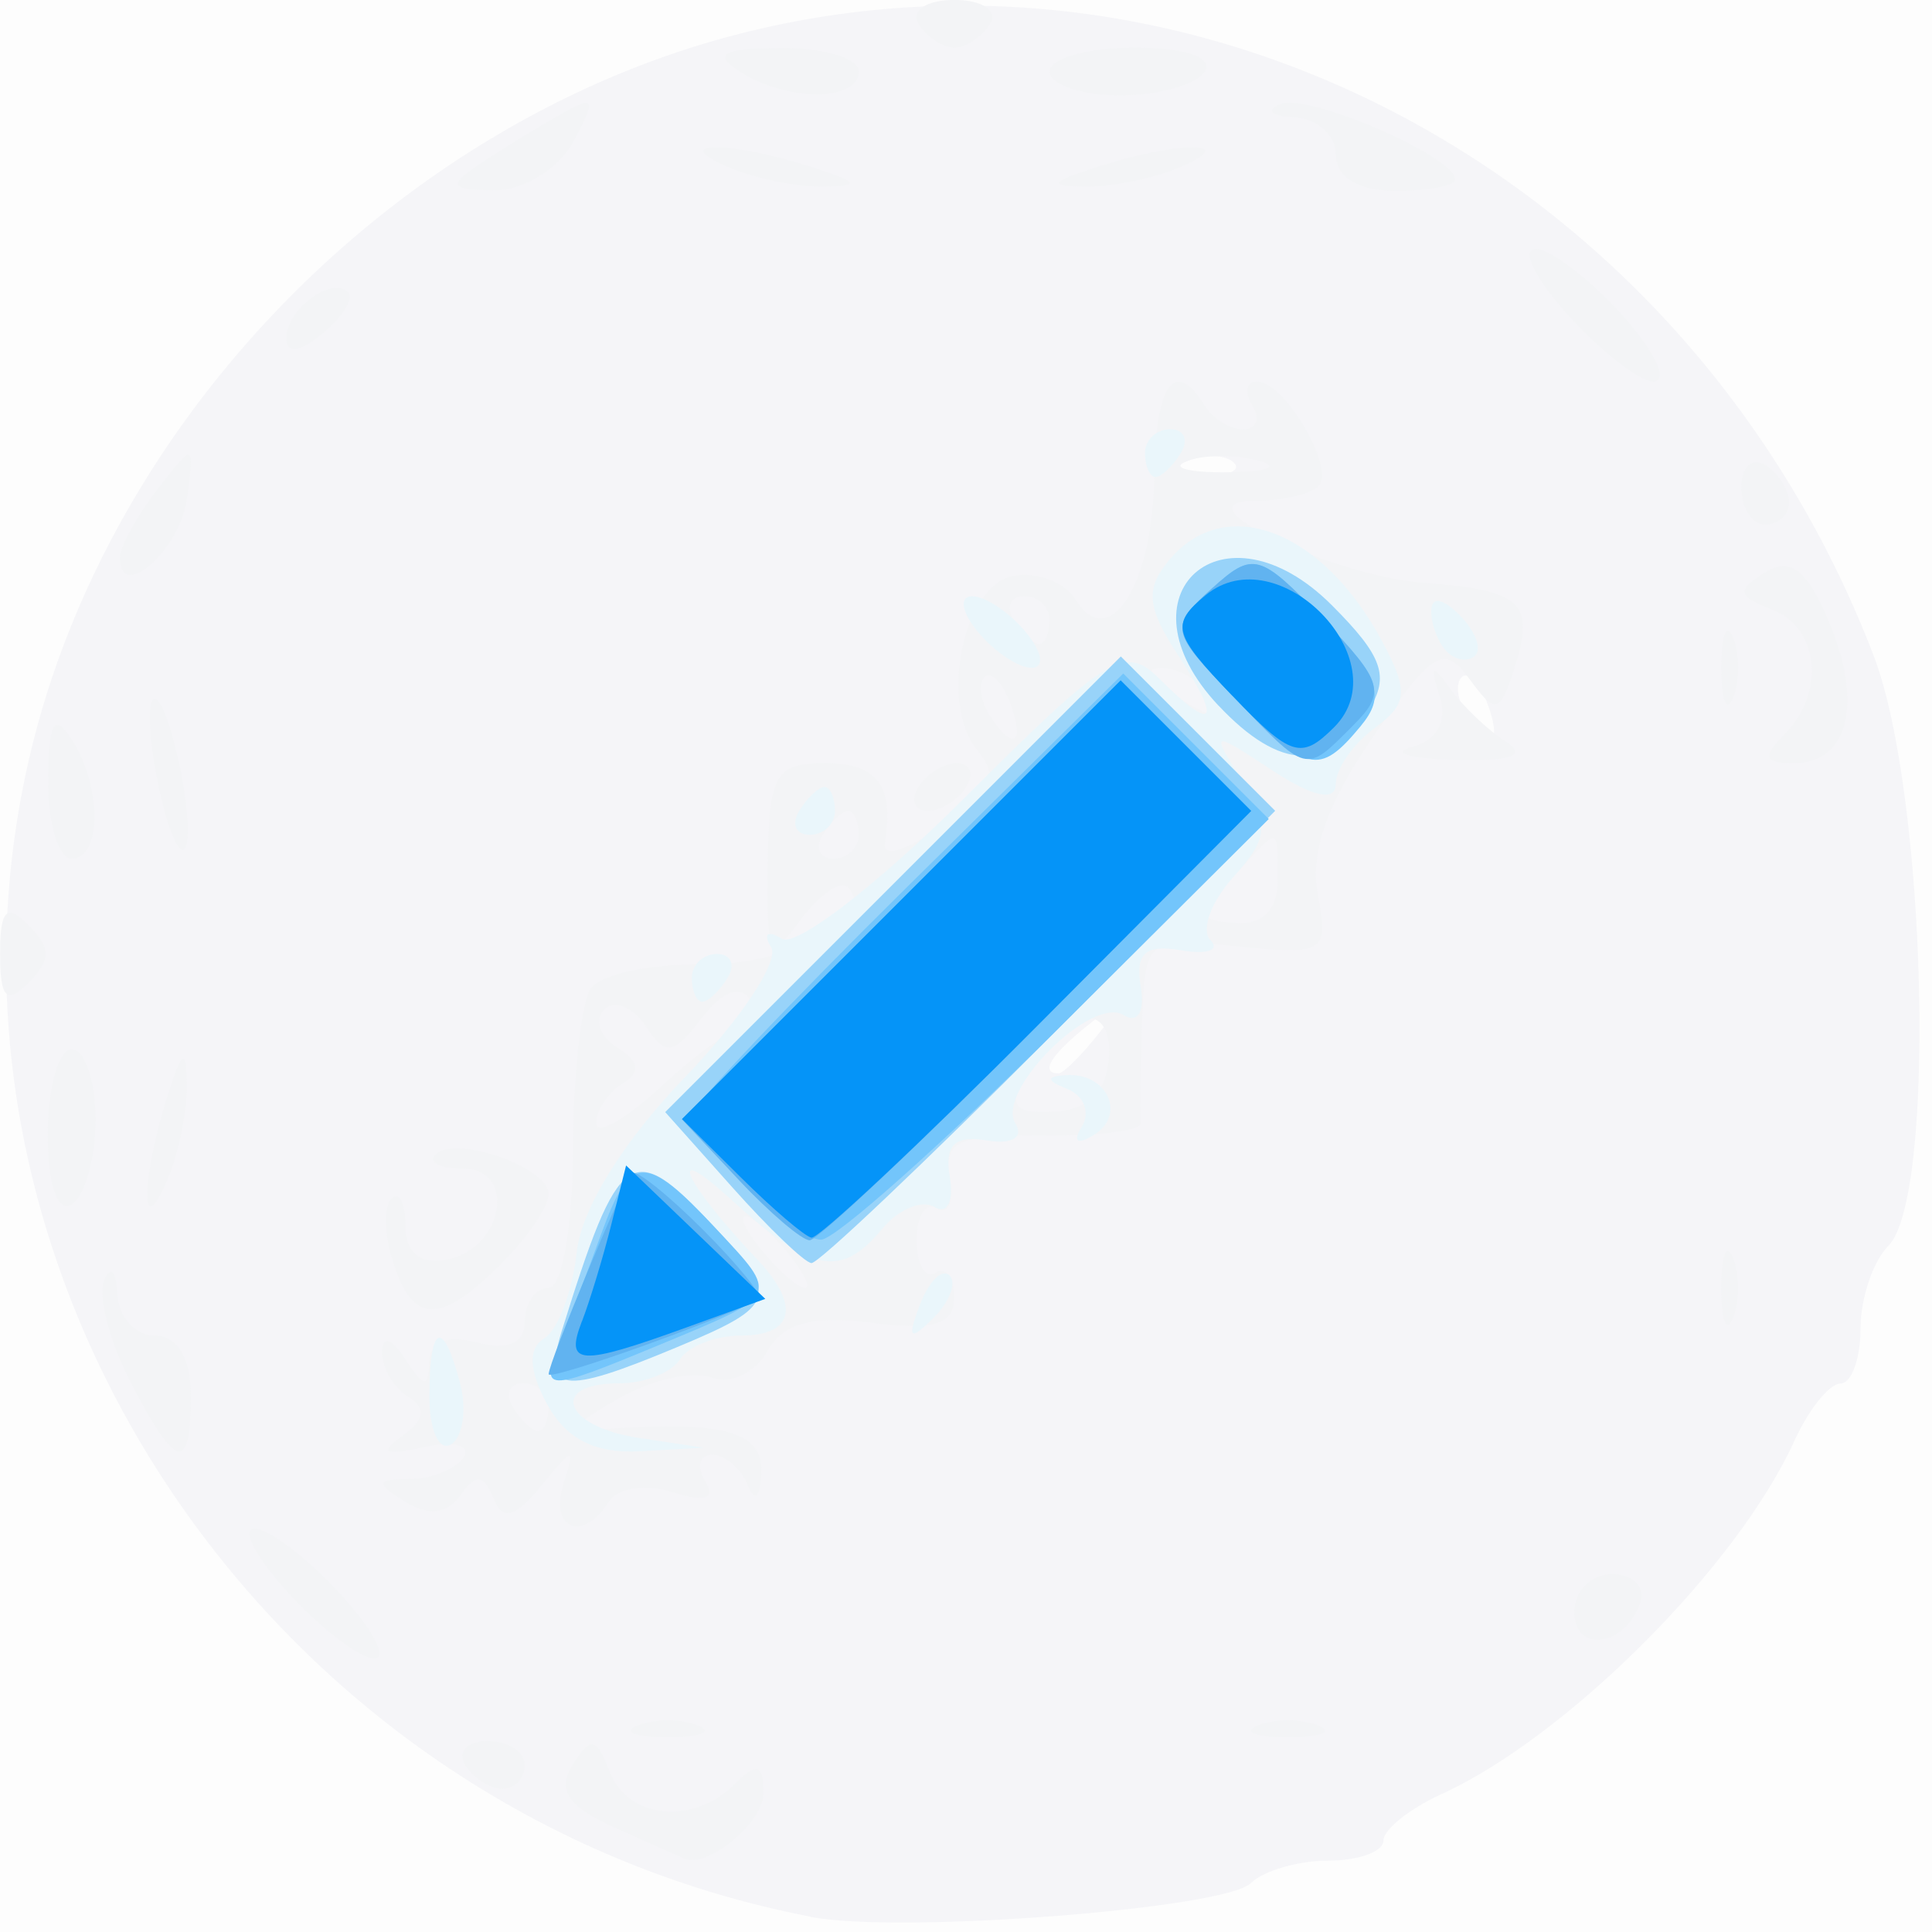 <?xml version="1.0" encoding="UTF-8" standalone="no"?>
<!-- Created with Inkscape (http://www.inkscape.org/) -->

<svg
   xmlns:dc="http://purl.org/dc/elements/1.1/"
   xmlns:cc="http://creativecommons.org/ns#"
   xmlns:rdf="http://www.w3.org/1999/02/22-rdf-syntax-ns#"
   xmlns:svg="http://www.w3.org/2000/svg"
   xmlns="http://www.w3.org/2000/svg"
   xmlns:sodipodi="http://sodipodi.sourceforge.net/DTD/sodipodi-0.dtd"
   xmlns:inkscape="http://www.inkscape.org/namespaces/inkscape"
   width="21.431mm"
   height="21.431mm"
   viewBox="0 0 21.431 21.431"
   version="1.1"
   id="svg8"
   inkscape:version="0.92.1 r15371"
   sodipodi:docname="section1-1.svg">
  <rect x="0" y="0" width="21.431" height="21.431" fill="#333333" stroke="none"/>
  <defs
     id="defs2" />
  <sodipodi:namedview
     id="base"
     pagecolor="#ffffff"
     bordercolor="#666666"
     borderopacity="1.0"
     inkscape:pageopacity="0.0"
     inkscape:pageshadow="2"
     inkscape:zoom="0.49497475"
     inkscape:cx="1298.3959"
     inkscape:cy="-494.79587"
     inkscape:document-units="mm"
     inkscape:current-layer="layer1"
     showgrid="false"
     fit-margin-top="0"
     fit-margin-left="0"
     fit-margin-right="0"
     fit-margin-bottom="0"
     inkscape:window-width="1920"
     inkscape:window-height="1016"
     inkscape:window-x="-8"
     inkscape:window-y="-8"
     inkscape:window-maximized="1" />
  <g
     inkscape:label="Layer 1"
     inkscape:groupmode="layer"
     id="layer1"
     transform="translate(-19.784,-24.749)">
    <g
       id="g55"
       transform="translate(-89.547,-188.211)">
      <path
         style="fill:#fdfdfd;stroke-width:0.265"
         d="m 109.331,223.675 v -10.716 h 10.716 10.716 v 10.716 10.716 h -10.716 -10.716 z"
         id="path71"
         inkscape:connector-curvature="0" />
      <path
         style="fill:#f5f5f8;stroke-width:0.265"
         d="m 118.327,234.222 c -6.084,-1.171 -10.102,-7.262 -8.62,-13.064 0.945,-3.698 4.124,-6.877 7.822,-7.822 5.173,-1.322 10.572,1.639 12.587,6.9 0.586,1.531 0.696,6.009 0.161,6.545 -0.169,0.169 -0.308,0.582 -0.308,0.917 0,0.335 -0.1,0.609 -0.222,0.609 -0.122,0 -0.354,0.288 -0.514,0.641 -0.635,1.394 -2.521,3.279 -3.915,3.915 -0.352,0.161 -0.641,0.392 -0.641,0.514 0,0.122 -0.274,0.222 -0.609,0.222 -0.335,0 -0.722,0.112 -0.86,0.249 -0.29,0.287 -3.899,0.565 -4.882,0.376 z m 3.209,-9.819 c 0.329,-0.42 0.32,-0.429 -0.1,-0.1 -0.441,0.346 -0.581,0.563 -0.363,0.563 0.055,0 0.263,-0.208 0.463,-0.463 z m 4.291,-3.649 c -0.086,-0.225 -0.213,-0.352 -0.283,-0.282 -0.069,0.069 -0.048,0.253 0.048,0.408 0.261,0.422 0.413,0.34 0.234,-0.126 z m -2.809,-2.662 c -0.088,-0.088 -0.316,-0.097 -0.507,-0.021 -0.211,0.085 -0.148,0.147 0.16,0.16 0.279,0.011 0.435,-0.051 0.347,-0.139 z"
         id="path69"
         inkscape:connector-curvature="0" />
      <path
         style="fill:#f3f4f6;stroke-width:0.265"
         d="m 116.159,233.237 c -0.525,-0.233 -0.651,-0.417 -0.477,-0.699 0.199,-0.322 0.264,-0.311 0.411,0.074 0.202,0.527 0.927,0.599 1.388,0.138 0.247,-0.247 0.318,-0.224 0.318,0.104 0,0.327 -0.63,0.842 -0.882,0.721 -0.025,-0.012 -0.366,-0.164 -0.758,-0.338 z m -1.668,-0.699 c -0.09,-0.146 0.022,-0.265 0.249,-0.265 0.227,0 0.412,0.119 0.412,0.265 0,0.146 -0.112,0.265 -0.249,0.265 -0.137,0 -0.323,-0.119 -0.412,-0.265 z m 1.918,-0.44 c 0.182,-0.073 0.48,-0.073 0.661,0 0.182,0.073 0.033,0.133 -0.331,0.133 -0.364,0 -0.513,-0.06 -0.331,-0.133 z m 6.879,0 c 0.182,-0.073 0.48,-0.073 0.661,0 0.182,0.073 0.033,0.133 -0.331,0.133 -0.364,0 -0.513,-0.06 -0.331,-0.133 z m -10.613,-1.316 c -0.388,-0.388 -0.641,-0.77 -0.561,-0.85 0.079,-0.079 0.462,0.173 0.85,0.561 0.388,0.388 0.641,0.77 0.561,0.85 -0.079,0.079 -0.462,-0.173 -0.85,-0.561 z m 14.119,0.058 c 0,-0.23 0.189,-0.419 0.419,-0.419 0.23,0 0.372,0.141 0.314,0.314 -0.164,0.491 -0.733,0.572 -0.733,0.105 z m -12.972,-1.223 c -0.33,-0.209 -0.322,-0.247 0.058,-0.251 0.246,-0.002 0.514,-0.112 0.596,-0.244 0.082,-0.132 -0.12,-0.181 -0.447,-0.109 -0.432,0.095 -0.497,0.061 -0.237,-0.124 0.251,-0.178 0.271,-0.309 0.066,-0.435 -0.161,-0.1 -0.291,-0.323 -0.289,-0.496 0.002,-0.189 0.106,-0.157 0.261,0.082 0.2,0.31 0.257,0.317 0.261,0.035 0.003,-0.231 0.196,-0.311 0.533,-0.223 0.344,0.09 0.529,0.008 0.529,-0.234 0,-0.205 0.119,-0.372 0.265,-0.372 0.146,0 0.266,-0.685 0.269,-1.521 0.002,-0.837 0.091,-1.648 0.198,-1.802 0.107,-0.154 0.662,-0.273 1.234,-0.265 0.961,0.015 1.959,-0.514 1.616,-0.856 -0.081,-0.081 -0.317,0.082 -0.524,0.362 -0.346,0.469 -0.375,0.419 -0.363,-0.615 0.012,-1.004 0.081,-1.124 0.644,-1.124 0.569,0 0.763,0.26 0.655,0.88 -0.038,0.221 0.361,0.045 0.971,-0.427 0.239,-0.185 0.254,-0.355 0.054,-0.596 -0.427,-0.514 -0.158,-1.826 0.396,-1.933 0.261,-0.051 0.574,0.067 0.694,0.262 0.369,0.598 0.858,-0.16 0.871,-1.352 0.012,-1.036 0.226,-1.343 0.56,-0.802 0.09,0.146 0.283,0.265 0.428,0.265 0.146,0 0.191,-0.119 0.101,-0.265 -0.09,-0.146 -0.066,-0.265 0.053,-0.265 0.307,0 0.875,0.969 0.681,1.162 -0.088,0.088 -0.409,0.162 -0.712,0.162 -0.882,0.003 0.849,0.833 1.9,0.911 1.069,0.08 1.217,0.22 0.989,0.937 -0.164,0.515 -0.21,0.527 -0.501,0.129 -0.284,-0.389 -0.406,-0.317 -1.067,0.637 -0.511,0.737 -0.705,1.29 -0.616,1.753 0.123,0.645 0.081,0.672 -0.894,0.575 -1.013,-0.101 -1.024,-0.093 -1.055,0.85 -0.017,0.524 -0.024,1.023 -0.014,1.108 0.009,0.086 -0.482,0.149 -1.093,0.141 -0.932,-0.013 -1.097,0.062 -1.026,0.466 0.046,0.265 -0.018,0.419 -0.142,0.342 -0.124,-0.077 -0.226,0.081 -0.226,0.351 0,0.27 0.093,0.432 0.208,0.362 0.114,-0.071 0.208,0.052 0.208,0.272 0,0.303 -0.223,0.372 -0.915,0.283 -0.661,-0.085 -0.982,0.004 -1.158,0.318 -0.134,0.239 -0.413,0.37 -0.62,0.29 -0.207,-0.08 -0.668,0.024 -1.025,0.23 -0.565,0.326 -0.58,0.37 -0.119,0.338 1.29,-0.089 1.719,0.035 1.699,0.488 -0.013,0.277 -0.075,0.33 -0.154,0.132 -0.073,-0.182 -0.25,-0.331 -0.392,-0.331 -0.142,0 -0.177,0.132 -0.077,0.293 0.121,0.195 10e-4,0.236 -0.359,0.122 -0.297,-0.094 -0.617,-0.048 -0.71,0.104 -0.28,0.453 -0.663,0.311 -0.506,-0.188 0.134,-0.428 0.116,-0.426 -0.246,0.014 -0.295,0.359 -0.426,0.392 -0.531,0.132 -0.106,-0.264 -0.192,-0.27 -0.364,-0.028 -0.148,0.208 -0.359,0.232 -0.615,0.07 z m 1.594,-1.048 c 0,-0.146 -0.126,-0.265 -0.28,-0.265 -0.154,0 -0.207,0.119 -0.117,0.265 0.09,0.146 0.216,0.265 0.28,0.265 0.064,0 0.117,-0.119 0.117,-0.265 z m 2.646,-1.72 c -0.181,-0.218 -0.389,-0.397 -0.462,-0.397 -0.073,0 0.016,0.179 0.197,0.397 0.181,0.218 0.389,0.397 0.462,0.397 0.073,0 -0.016,-0.179 -0.197,-0.397 z m -0.45,-2.514 c 0.119,0 0.139,-0.126 0.043,-0.28 -0.11,-0.177 -0.308,-0.104 -0.54,0.198 -0.315,0.412 -0.402,0.424 -0.622,0.09 -0.14,-0.214 -0.348,-0.297 -0.46,-0.184 -0.113,0.113 -0.047,0.303 0.146,0.422 0.246,0.152 0.263,0.271 0.059,0.398 -0.161,0.1 -0.293,0.298 -0.293,0.441 0,0.143 0.326,-0.043 0.725,-0.412 0.399,-0.37 0.822,-0.672 0.942,-0.672 z m 4.02,0.357 c 0.049,-0.664 -0.533,-0.559 -0.921,0.167 -0.2,0.374 -0.14,0.456 0.316,0.432 0.377,-0.02 0.577,-0.218 0.605,-0.599 z m 1.873,-1.965 c 0,-0.617 0.027,-0.615 -0.498,-0.035 -0.396,0.438 -0.394,0.476 0.035,0.508 0.293,0.022 0.463,-0.152 0.463,-0.474 z M 118.856,222.22 c 0,-0.146 -0.052,-0.265 -0.117,-0.265 -0.064,0 -0.19,0.119 -0.28,0.265 -0.09,0.146 -0.037,0.265 0.117,0.265 0.154,0 0.28,-0.119 0.28,-0.265 z m 1.679,-1.467 c -0.086,-0.225 -0.213,-0.352 -0.283,-0.282 -0.069,0.069 -0.048,0.253 0.048,0.408 0.261,0.422 0.413,0.34 0.234,-0.126 z m 2.158,-0.121 c -0.09,-0.146 -0.305,-0.263 -0.479,-0.261 -0.189,0.002 -0.157,0.106 0.082,0.261 0.508,0.328 0.6,0.328 0.397,0 z m -1.72,-0.794 c 0,-0.146 -0.126,-0.265 -0.28,-0.265 -0.154,0 -0.207,0.119 -0.117,0.265 0.09,0.146 0.216,0.265 0.28,0.265 0.064,0 0.117,-0.119 0.117,-0.265 z m 2.31,-1.771 c -0.257,-0.067 -0.615,-0.063 -0.794,0.01 -0.179,0.072 0.032,0.127 0.468,0.122 0.437,-0.005 0.583,-0.065 0.326,-0.132 z m -12.506,10.22 c -0.231,-0.446 -0.362,-0.952 -0.292,-1.124 0.07,-0.172 0.137,-0.104 0.148,0.15 0.011,0.255 0.199,0.463 0.418,0.463 0.247,0 0.397,0.25 0.397,0.661 0,0.871 -0.162,0.834 -0.671,-0.15 z m 17.646,-1.04 c 0,-0.364 0.06,-0.513 0.133,-0.331 0.073,0.182 0.073,0.48 0,0.661 -0.073,0.182 -0.133,0.033 -0.133,-0.331 z m -14.732,-0.285 c -0.096,-0.302 -0.104,-0.62 -0.018,-0.706 0.086,-0.086 0.156,0.051 0.156,0.304 0,0.295 0.165,0.429 0.46,0.372 0.625,-0.12 0.781,-1.009 0.177,-1.009 -0.253,0 -0.39,-0.07 -0.304,-0.156 0.221,-0.221 1.255,0.141 1.255,0.439 0,0.136 -0.238,0.485 -0.529,0.776 -0.674,0.674 -0.978,0.668 -1.197,-0.02 z m -3.83,-1.42 c 0,-0.518 0.119,-0.942 0.265,-0.942 0.146,0 0.265,0.35 0.265,0.778 0,0.428 -0.119,0.852 -0.265,0.942 -0.157,0.097 -0.265,-0.218 -0.265,-0.778 z m 1.103,0.646 c 0.004,-0.218 0.103,-0.695 0.22,-1.058 0.17,-0.532 0.213,-0.558 0.22,-0.132 0.004,0.291 -0.095,0.767 -0.22,1.058 -0.139,0.324 -0.224,0.375 -0.22,0.132 z m -1.632,-2.646 c 0,-0.494 0.071,-0.564 0.318,-0.318 0.247,0.247 0.247,0.388 0,0.635 -0.247,0.247 -0.318,0.176 -0.318,-0.318 z m 0.533,-1.918 c 0.003,-0.653 0.066,-0.764 0.261,-0.463 0.336,0.52 0.336,1.323 0,1.323 -0.146,0 -0.263,-0.387 -0.261,-0.86 z m 1.22,0.033 c -0.221,-1.103 -0.007,-1.317 0.232,-0.232 0.1,0.457 0.127,0.887 0.06,0.954 -0.067,0.067 -0.199,-0.258 -0.292,-0.723 z m 8.434,0.033 c 0.09,-0.146 0.283,-0.265 0.428,-0.265 0.146,0 0.191,0.119 0.101,0.265 -0.09,0.146 -0.283,0.265 -0.428,0.265 -0.146,0 -0.191,-0.119 -0.101,-0.265 z m 5.475,-0.444 c 0.281,-0.074 0.395,-0.285 0.306,-0.565 -0.111,-0.348 -0.086,-0.366 0.116,-0.085 0.142,0.199 0.421,0.465 0.62,0.591 0.241,0.153 0.053,0.22 -0.564,0.203 -0.509,-0.015 -0.724,-0.08 -0.478,-0.145 z m 4.129,-0.138 c 0.461,-0.461 0.389,-1.186 -0.138,-1.388 -0.383,-0.147 -0.395,-0.212 -0.075,-0.41 0.282,-0.174 0.465,-0.033 0.71,0.549 0.38,0.905 0.215,1.567 -0.392,1.567 -0.328,0 -0.351,-0.071 -0.104,-0.318 z m -0.699,-0.741 c 0,-0.364 0.06,-0.513 0.133,-0.331 0.073,0.182 0.073,0.48 0,0.661 -0.073,0.182 -0.133,0.033 -0.133,-0.331 z m -17.76,-1.235 c 0.005,-0.121 0.193,-0.459 0.418,-0.75 0.401,-0.518 0.407,-0.516 0.322,0.112 -0.079,0.578 -0.76,1.166 -0.74,0.638 z m 17.983,-0.765 c 0,-0.227 0.119,-0.339 0.265,-0.249 0.146,0.09 0.265,0.276 0.265,0.412 0,0.137 -0.119,0.249 -0.265,0.249 -0.146,0 -0.265,-0.186 -0.265,-0.412 z m -1.851,-1.835 c -0.661,-0.704 -0.662,-1.09 -5.6e-4,-0.575 0.618,0.482 1.15,1.235 0.872,1.235 -0.138,0 -0.53,-0.297 -0.871,-0.66 z m -14.288,0.179 c 0,-0.32 0.502,-0.693 0.685,-0.509 0.067,0.067 -0.06,0.272 -0.282,0.456 -0.251,0.209 -0.403,0.229 -0.403,0.053 z m 2.117,-1.913 c 0.218,-0.148 0.614,-0.393 0.88,-0.545 0.43,-0.246 0.451,-0.216 0.189,0.273 -0.163,0.305 -0.555,0.547 -0.88,0.545 -0.482,-0.003 -0.515,-0.052 -0.189,-0.273 z m 2.778,0.013 c -0.674,-0.29 0.021,-0.29 0.926,0 0.532,0.17 0.558,0.213 0.132,0.22 -0.291,0.004 -0.767,-0.095 -1.058,-0.22 z m 4.101,0 c 0.905,-0.29 1.6,-0.29 0.926,0 -0.291,0.125 -0.767,0.224 -1.058,0.22 -0.425,-0.006 -0.399,-0.049 0.132,-0.22 z m 2.646,-0.132 c 0,-0.218 -0.208,-0.406 -0.463,-0.418 -0.255,-0.011 -0.322,-0.078 -0.15,-0.148 0.303,-0.123 1.936,0.583 1.936,0.838 0,0.069 -0.298,0.126 -0.661,0.126 -0.412,0 -0.661,-0.15 -0.661,-0.397 z m -6.615,-0.926 c -0.301,-0.195 -0.19,-0.257 0.463,-0.261 0.473,-0.002 0.86,0.115 0.86,0.261 0,0.336 -0.803,0.336 -1.323,0 z m 3.44,0 c 0,-0.146 0.424,-0.265 0.942,-0.265 0.56,0 0.875,0.107 0.778,0.265 -0.09,0.146 -0.514,0.265 -0.942,0.265 -0.428,0 -0.778,-0.119 -0.778,-0.265 z m -1.455,-0.529 c -0.09,-0.146 0.089,-0.265 0.397,-0.265 0.308,0 0.487,0.119 0.397,0.265 -0.09,0.146 -0.269,0.265 -0.397,0.265 -0.128,0 -0.307,-0.119 -0.397,-0.265 z"
         id="path67"
         inkscape:connector-curvature="0" />
      <path
         style="fill:#eaf6fb;stroke-width:0.265"
         d="m 114.094,228.453 c 0,-0.811 0.151,-0.876 0.341,-0.148 0.076,0.291 0.03,0.596 -0.101,0.677 -0.132,0.082 -0.24,-0.157 -0.24,-0.529 z m 1.305,0.083 c -0.203,-0.38 -0.213,-0.617 -0.029,-0.731 0.15,-0.092 0.311,-0.521 0.358,-0.953 0.053,-0.485 0.513,-1.228 1.206,-1.948 0.616,-0.64 1.044,-1.286 0.951,-1.436 -0.093,-0.15 -0.04,-0.193 0.119,-0.095 0.158,0.098 1.07,-0.606 2.027,-1.563 1.579,-1.579 1.779,-1.702 2.154,-1.327 0.613,0.613 0.711,0.502 0.218,-0.249 -0.35,-0.534 -0.371,-0.74 -0.106,-1.058 0.625,-0.753 1.706,-0.34 2.37,0.906 0.291,0.546 0.278,0.687 -0.089,0.955 -0.237,0.173 -0.43,0.453 -0.43,0.622 0,0.196 -0.253,0.142 -0.697,-0.149 -0.691,-0.453 -0.694,-0.452 -0.342,0.111 0.305,0.489 0.292,0.638 -0.097,1.068 -0.249,0.275 -0.362,0.59 -0.253,0.701 0.109,0.111 -0.039,0.161 -0.33,0.111 -0.392,-0.068 -0.507,0.035 -0.445,0.398 0.049,0.284 -0.031,0.419 -0.189,0.321 -0.355,-0.22 -1.421,0.846 -1.201,1.201 0.098,0.158 -0.037,0.237 -0.321,0.189 -0.352,-0.06 -0.466,0.054 -0.406,0.406 0.046,0.269 -0.03,0.419 -0.168,0.334 -0.139,-0.086 -0.399,0.021 -0.579,0.238 -0.463,0.558 -0.784,0.495 -1.693,-0.334 -0.726,-0.662 -0.513,-0.189 0.306,0.679 0.479,0.508 0.406,0.842 -0.183,0.842 -0.282,0 -0.587,0.119 -0.677,0.265 -0.09,0.146 -0.395,0.265 -0.677,0.265 -0.782,0 -0.612,0.479 0.214,0.604 l 0.728,0.11 -0.718,0.04 c -0.488,0.027 -0.815,-0.141 -1.02,-0.523 z m 4.136,-1.102 c 0.099,-0.261 0.247,-0.408 0.329,-0.326 0.082,0.082 1.7e-4,0.295 -0.181,0.474 -0.261,0.259 -0.292,0.229 -0.148,-0.148 z m 1.796,-1.976 c 0.096,-0.156 0.025,-0.343 -0.158,-0.417 -0.238,-0.096 -0.243,-0.14 -0.017,-0.155 0.455,-0.03 0.674,0.438 0.31,0.663 -0.185,0.114 -0.239,0.077 -0.135,-0.091 z m -4.326,-1.651 c 0,-0.146 0.126,-0.265 0.28,-0.265 0.154,0 0.207,0.119 0.117,0.265 -0.09,0.146 -0.216,0.265 -0.28,0.265 -0.064,0 -0.117,-0.119 -0.117,-0.265 z m 1.191,-1.852 c 0.09,-0.146 0.216,-0.265 0.28,-0.265 0.064,0 0.117,0.119 0.117,0.265 0,0.146 -0.126,0.265 -0.28,0.265 -0.154,0 -0.207,-0.119 -0.117,-0.265 z m 1.984,-1.984 c -0.184,-0.221 -0.212,-0.397 -0.065,-0.397 0.146,0 0.413,0.179 0.594,0.397 0.184,0.221 0.212,0.397 0.065,0.397 -0.146,0 -0.413,-0.179 -0.594,-0.397 z m 5.203,0.22 c -0.097,-0.097 -0.176,-0.299 -0.176,-0.45 0,-0.166 0.123,-0.15 0.313,0.04 0.172,0.172 0.252,0.375 0.176,0.45 -0.075,0.075 -0.216,0.057 -0.313,-0.04 z m -3.351,-2.205 c 0,-0.146 0.126,-0.265 0.28,-0.265 0.154,0 0.207,0.119 0.117,0.265 -0.09,0.146 -0.216,0.265 -0.28,0.265 -0.064,0 -0.117,-0.119 -0.117,-0.265 z"
         id="path65"
         inkscape:connector-curvature="0" />
      <path
         style="fill:#98d3f9;stroke-width:0.265"
         d="m 115.567,227.71 c 0.629,-2.019 0.769,-2.118 1.656,-1.174 0.762,0.812 0.738,0.9 -0.383,1.368 -1.288,0.538 -1.492,0.507 -1.273,-0.195 z m 1.886,-1.581 -0.743,-0.833 2.527,-2.527 2.527,-2.527 0.856,0.856 0.856,0.856 -2.503,2.514 c -1.377,1.382 -2.565,2.509 -2.641,2.503 -0.076,-0.006 -0.472,-0.385 -0.88,-0.843 z m 5.394,-5.342 c -1.162,-1.237 0.054,-2.316 1.256,-1.115 0.565,0.565 0.645,0.791 0.412,1.162 -0.439,0.696 -0.983,0.681 -1.667,-0.047 z"
         id="path63"
         inkscape:connector-curvature="0" />
      <path
         style="fill:#73c5fb;stroke-width:0.265"
         d="m 115.548,227.842 c 0.103,-0.255 0.306,-0.79 0.451,-1.191 0.324,-0.895 0.483,-0.904 1.269,-0.067 0.714,0.76 0.726,0.735 -0.627,1.296 -1.279,0.53 -1.323,0.528 -1.093,-0.038 z m 2.032,-1.737 c -0.316,-0.337 -0.575,-0.688 -0.575,-0.78 0,-0.092 1.077,-1.231 2.393,-2.531 l 2.393,-2.363 0.807,0.807 0.807,0.807 -2.34,2.33 c -1.287,1.282 -2.468,2.333 -2.624,2.336 -0.157,0.003 -0.543,-0.269 -0.86,-0.606 z m 5.422,-5.427 c -0.692,-0.722 -0.7,-0.763 -0.229,-1.189 0.459,-0.415 0.53,-0.395 1.236,0.341 0.627,0.654 0.694,0.849 0.412,1.189 -0.459,0.553 -0.593,0.521 -1.419,-0.341 z"
         id="path61"
         inkscape:connector-curvature="0" />
      <path
         style="fill:#61b3f0;stroke-width:0.265"
         d="m 115.417,228.203 c 0,-0.13 0.828,-2.124 0.926,-2.229 0.042,-0.045 0.394,0.235 0.782,0.623 0.388,0.388 0.669,0.733 0.623,0.767 -0.221,0.165 -2.331,0.924 -2.331,0.839 z m 2.108,-2.156 -0.63,-0.671 2.434,-2.434 2.434,-2.434 0.724,0.724 0.724,0.724 -2.37,2.381 c -1.303,1.31 -2.441,2.381 -2.528,2.381 -0.087,0 -0.441,-0.302 -0.788,-0.671 z m 5.477,-5.369 c -0.692,-0.722 -0.7,-0.763 -0.229,-1.189 0.459,-0.415 0.53,-0.396 1.231,0.335 0.673,0.703 0.705,0.815 0.331,1.189 -0.531,0.531 -0.494,0.54 -1.332,-0.335 z"
         id="path59"
         inkscape:connector-curvature="0" />
      <path
         style="fill:#0594f8;stroke-width:0.265"
         d="m 115.786,227.619 c 0.089,-0.232 0.236,-0.716 0.326,-1.076 l 0.164,-0.655 0.772,0.74 0.772,0.74 -0.872,0.316 c -1.192,0.432 -1.351,0.423 -1.163,-0.065 z m 1.759,-1.602 -0.649,-0.644 2.433,-2.433 2.433,-2.433 0.724,0.724 0.724,0.724 -2.37,2.381 c -1.303,1.31 -2.432,2.368 -2.508,2.353 -0.076,-0.015 -0.43,-0.318 -0.787,-0.672 z m 5.454,-5.341 c -0.658,-0.686 -0.685,-0.79 -0.295,-1.113 0.803,-0.666 2.161,0.729 1.426,1.464 -0.364,0.364 -0.479,0.329 -1.13,-0.351 z"
         id="path57"
         inkscape:connector-curvature="0" />
    </g>
  </g>
</svg>
